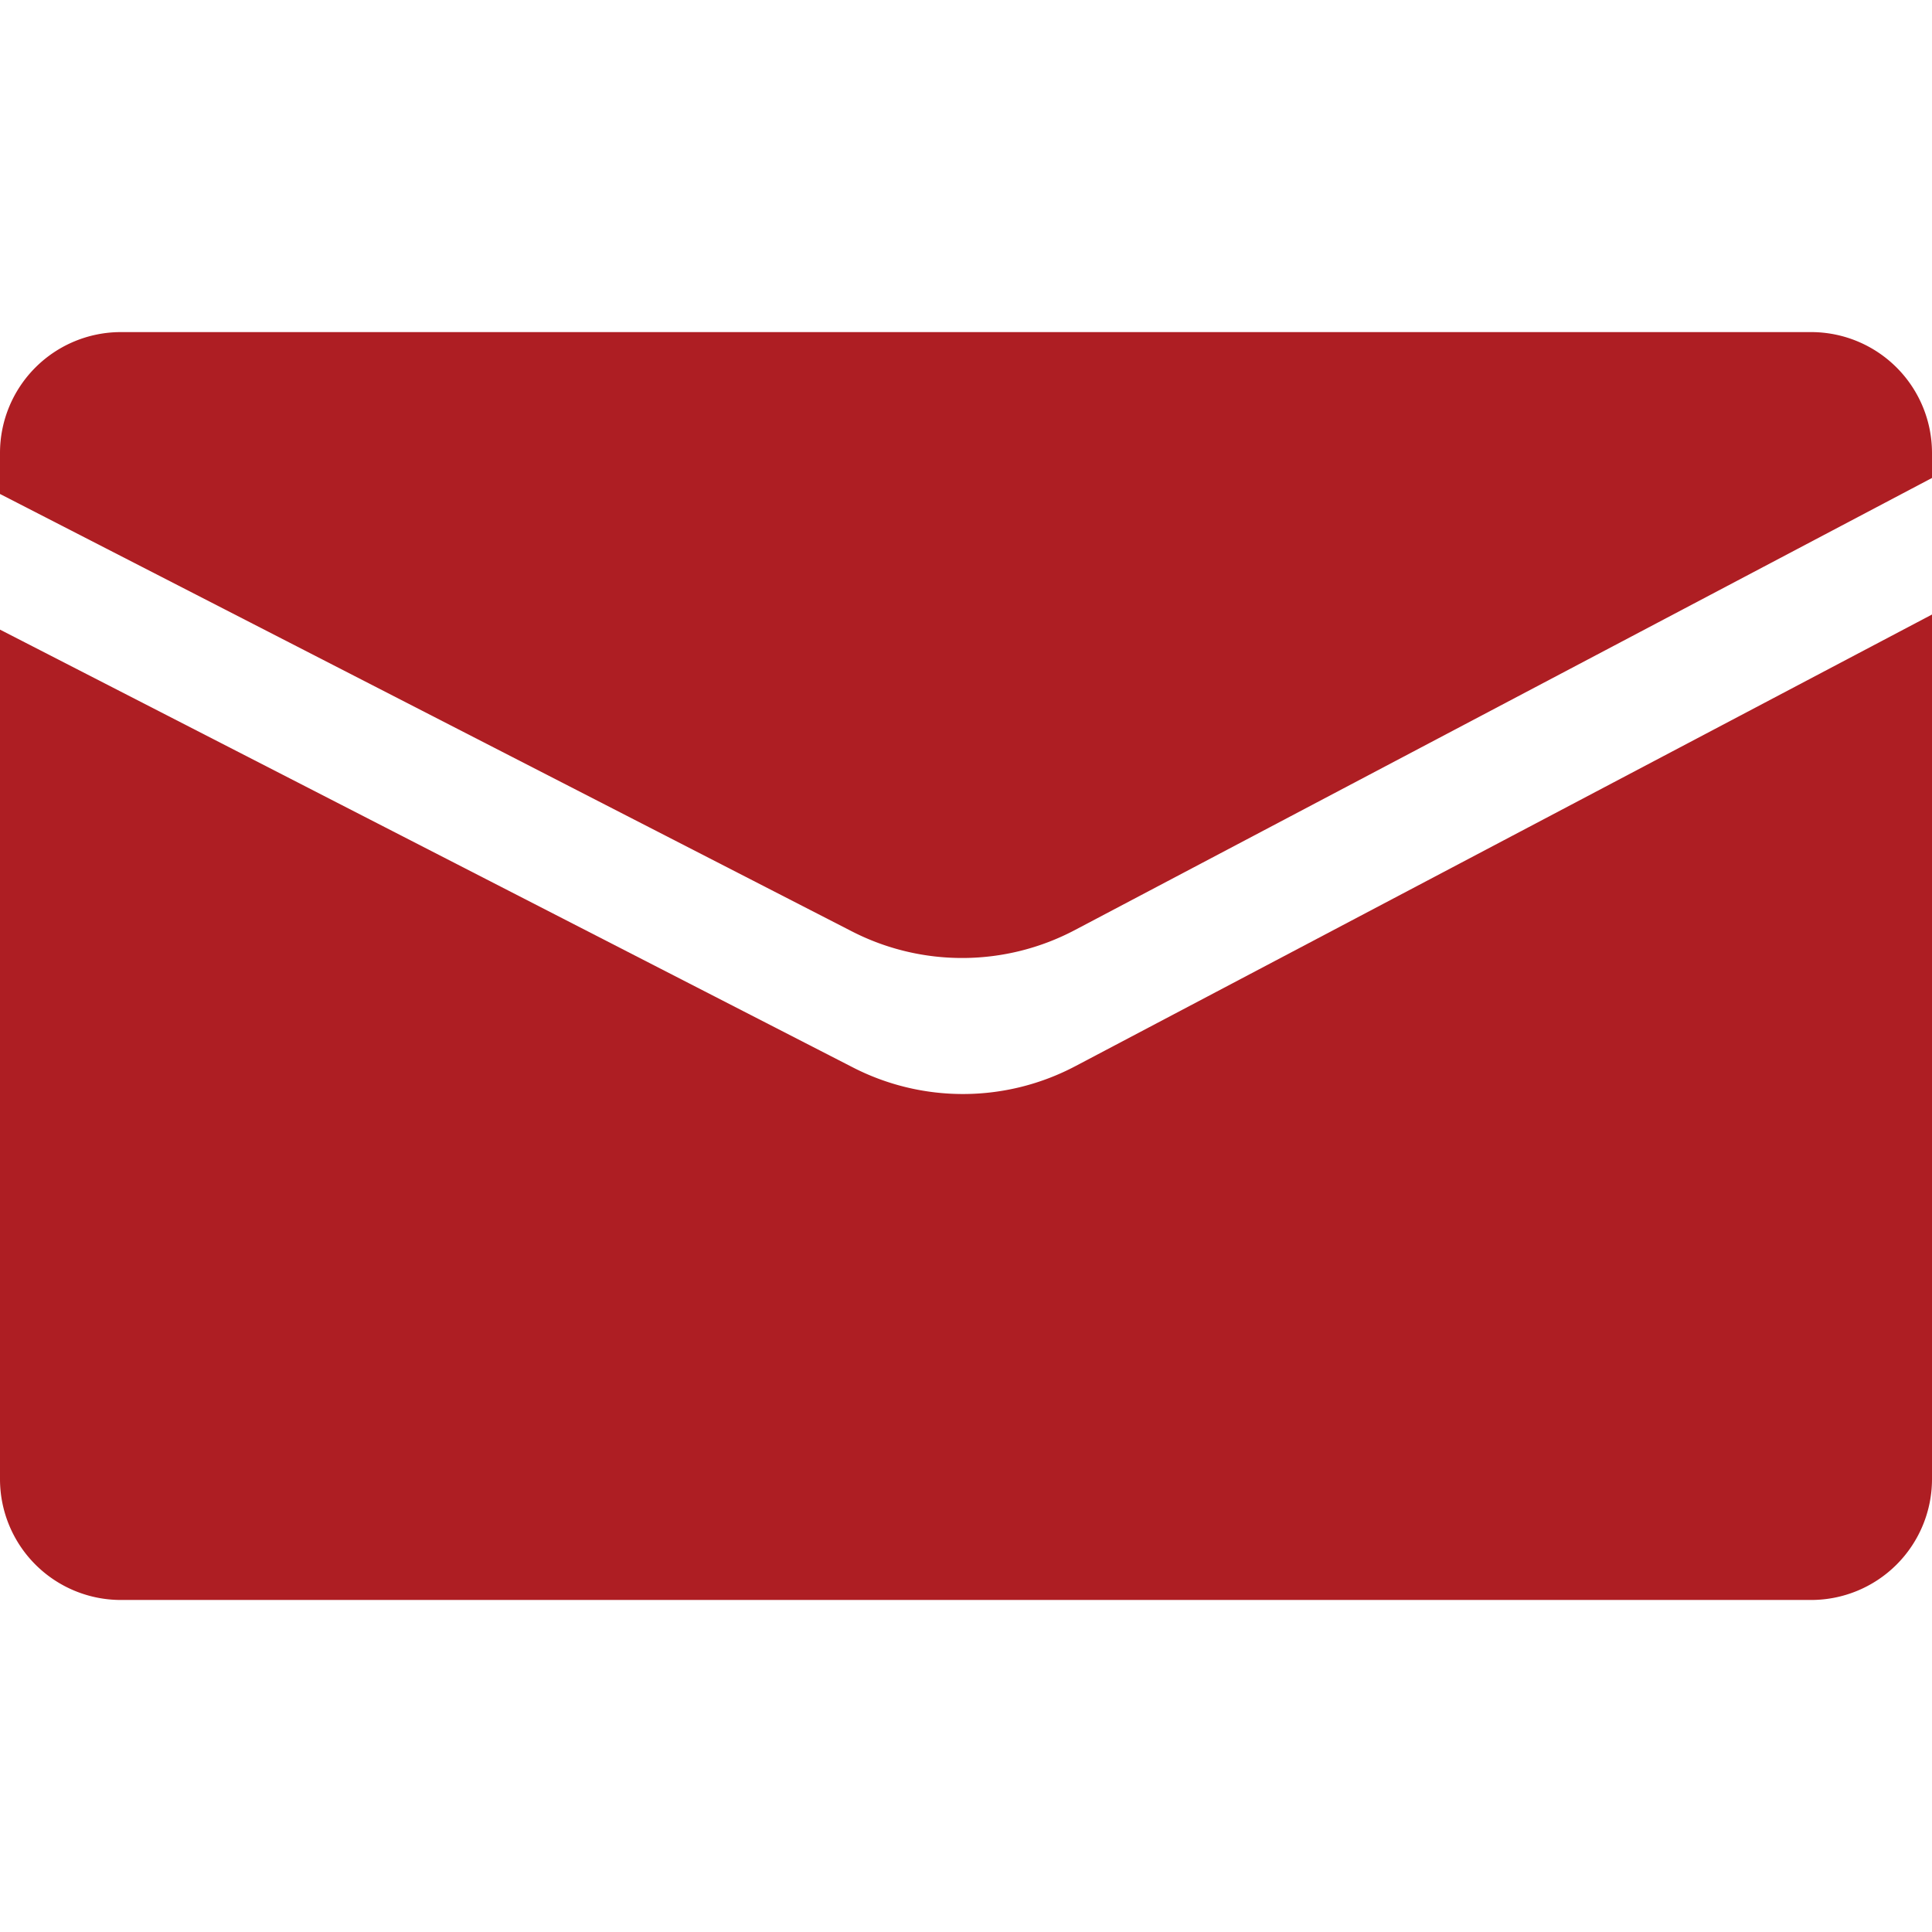 <svg xmlns="http://www.w3.org/2000/svg" width="28" height="28" viewBox="0 0 28 28"><defs><style>.a{fill:#ebebeb;opacity:0;}.b{fill:#ae1e23;}</style></defs><g transform="translate(-260 -567)"><rect class="a" width="28" height="28" transform="translate(260 567)"/><g transform="translate(260 571.813)"><path class="b" d="M28.5,177.75v.364l-12.422,6.552a3.5,3.5,0,0,1-3.232.019L.5,178.346v-.6A1.752,1.752,0,0,1,2.25,176h24.5A1.752,1.752,0,0,1,28.5,177.75Z" transform="translate(-0.5 -176)"/><path class="b" d="M28.5,325.7v12.532a1.752,1.752,0,0,1-1.75,1.75H2.25a1.752,1.752,0,0,1-1.75-1.75V325.919l12.359,6.344a3.491,3.491,0,0,0,3.229-.019Z" transform="translate(-0.5 -321.607)"/></g></g></svg>